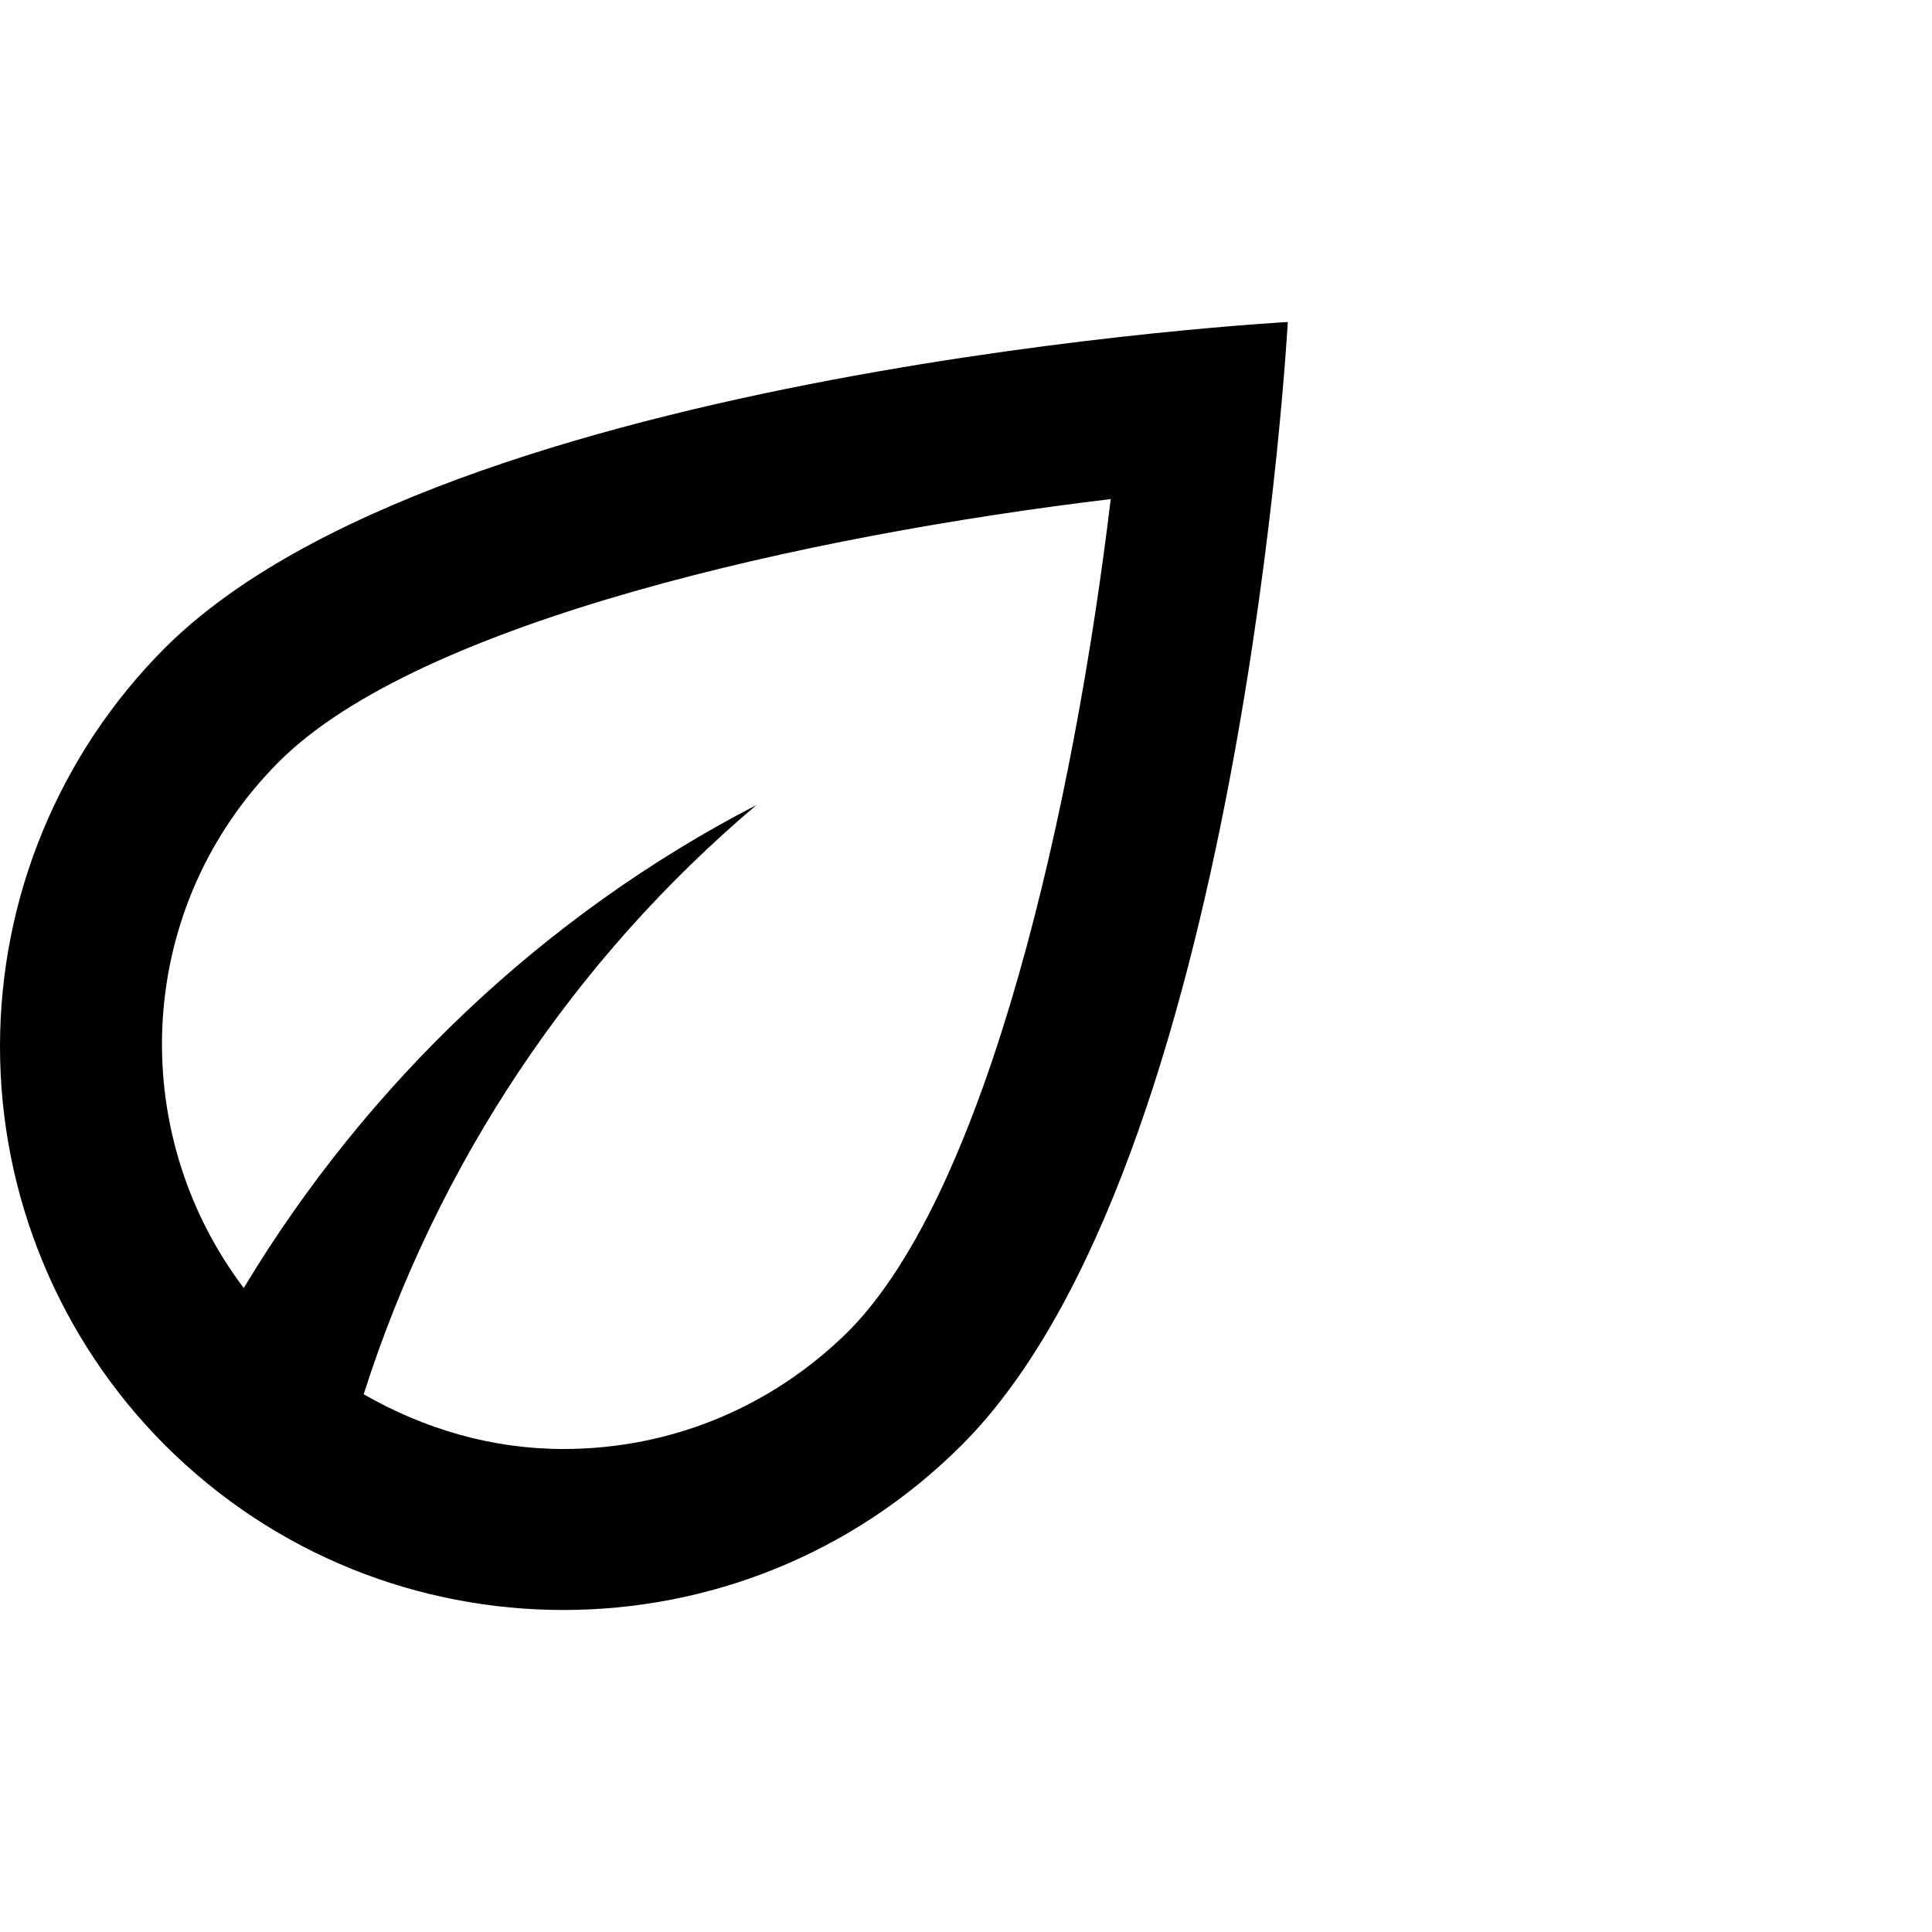 <?xml version="1.0" encoding="UTF-8"?> <svg xmlns="http://www.w3.org/2000/svg" width="52" height="52" viewBox="0 0 52 52" fill="none"> <path d="M4.436 17.442C1.596 20.288 0 24.145 0 28.167C0 32.188 1.596 36.045 4.436 38.892C7.405 41.86 11.283 43.333 15.162 43.333C19.04 43.333 22.918 41.86 25.887 38.892C33.426 31.352 34.661 8.667 34.661 8.667C34.661 8.667 11.976 9.902 4.436 17.442ZM22.831 35.837C20.773 37.873 18.065 39 15.162 39C13.233 39 11.413 38.458 9.788 37.527C11.781 31.287 15.465 25.805 20.361 21.667C14.663 24.613 9.875 29.163 6.56 34.667C3.353 30.42 3.635 24.375 7.513 20.497C11.283 16.727 21.748 14.408 29.895 13.433C28.92 21.58 26.602 32.045 22.831 35.837Z" fill="black"></path> </svg> 